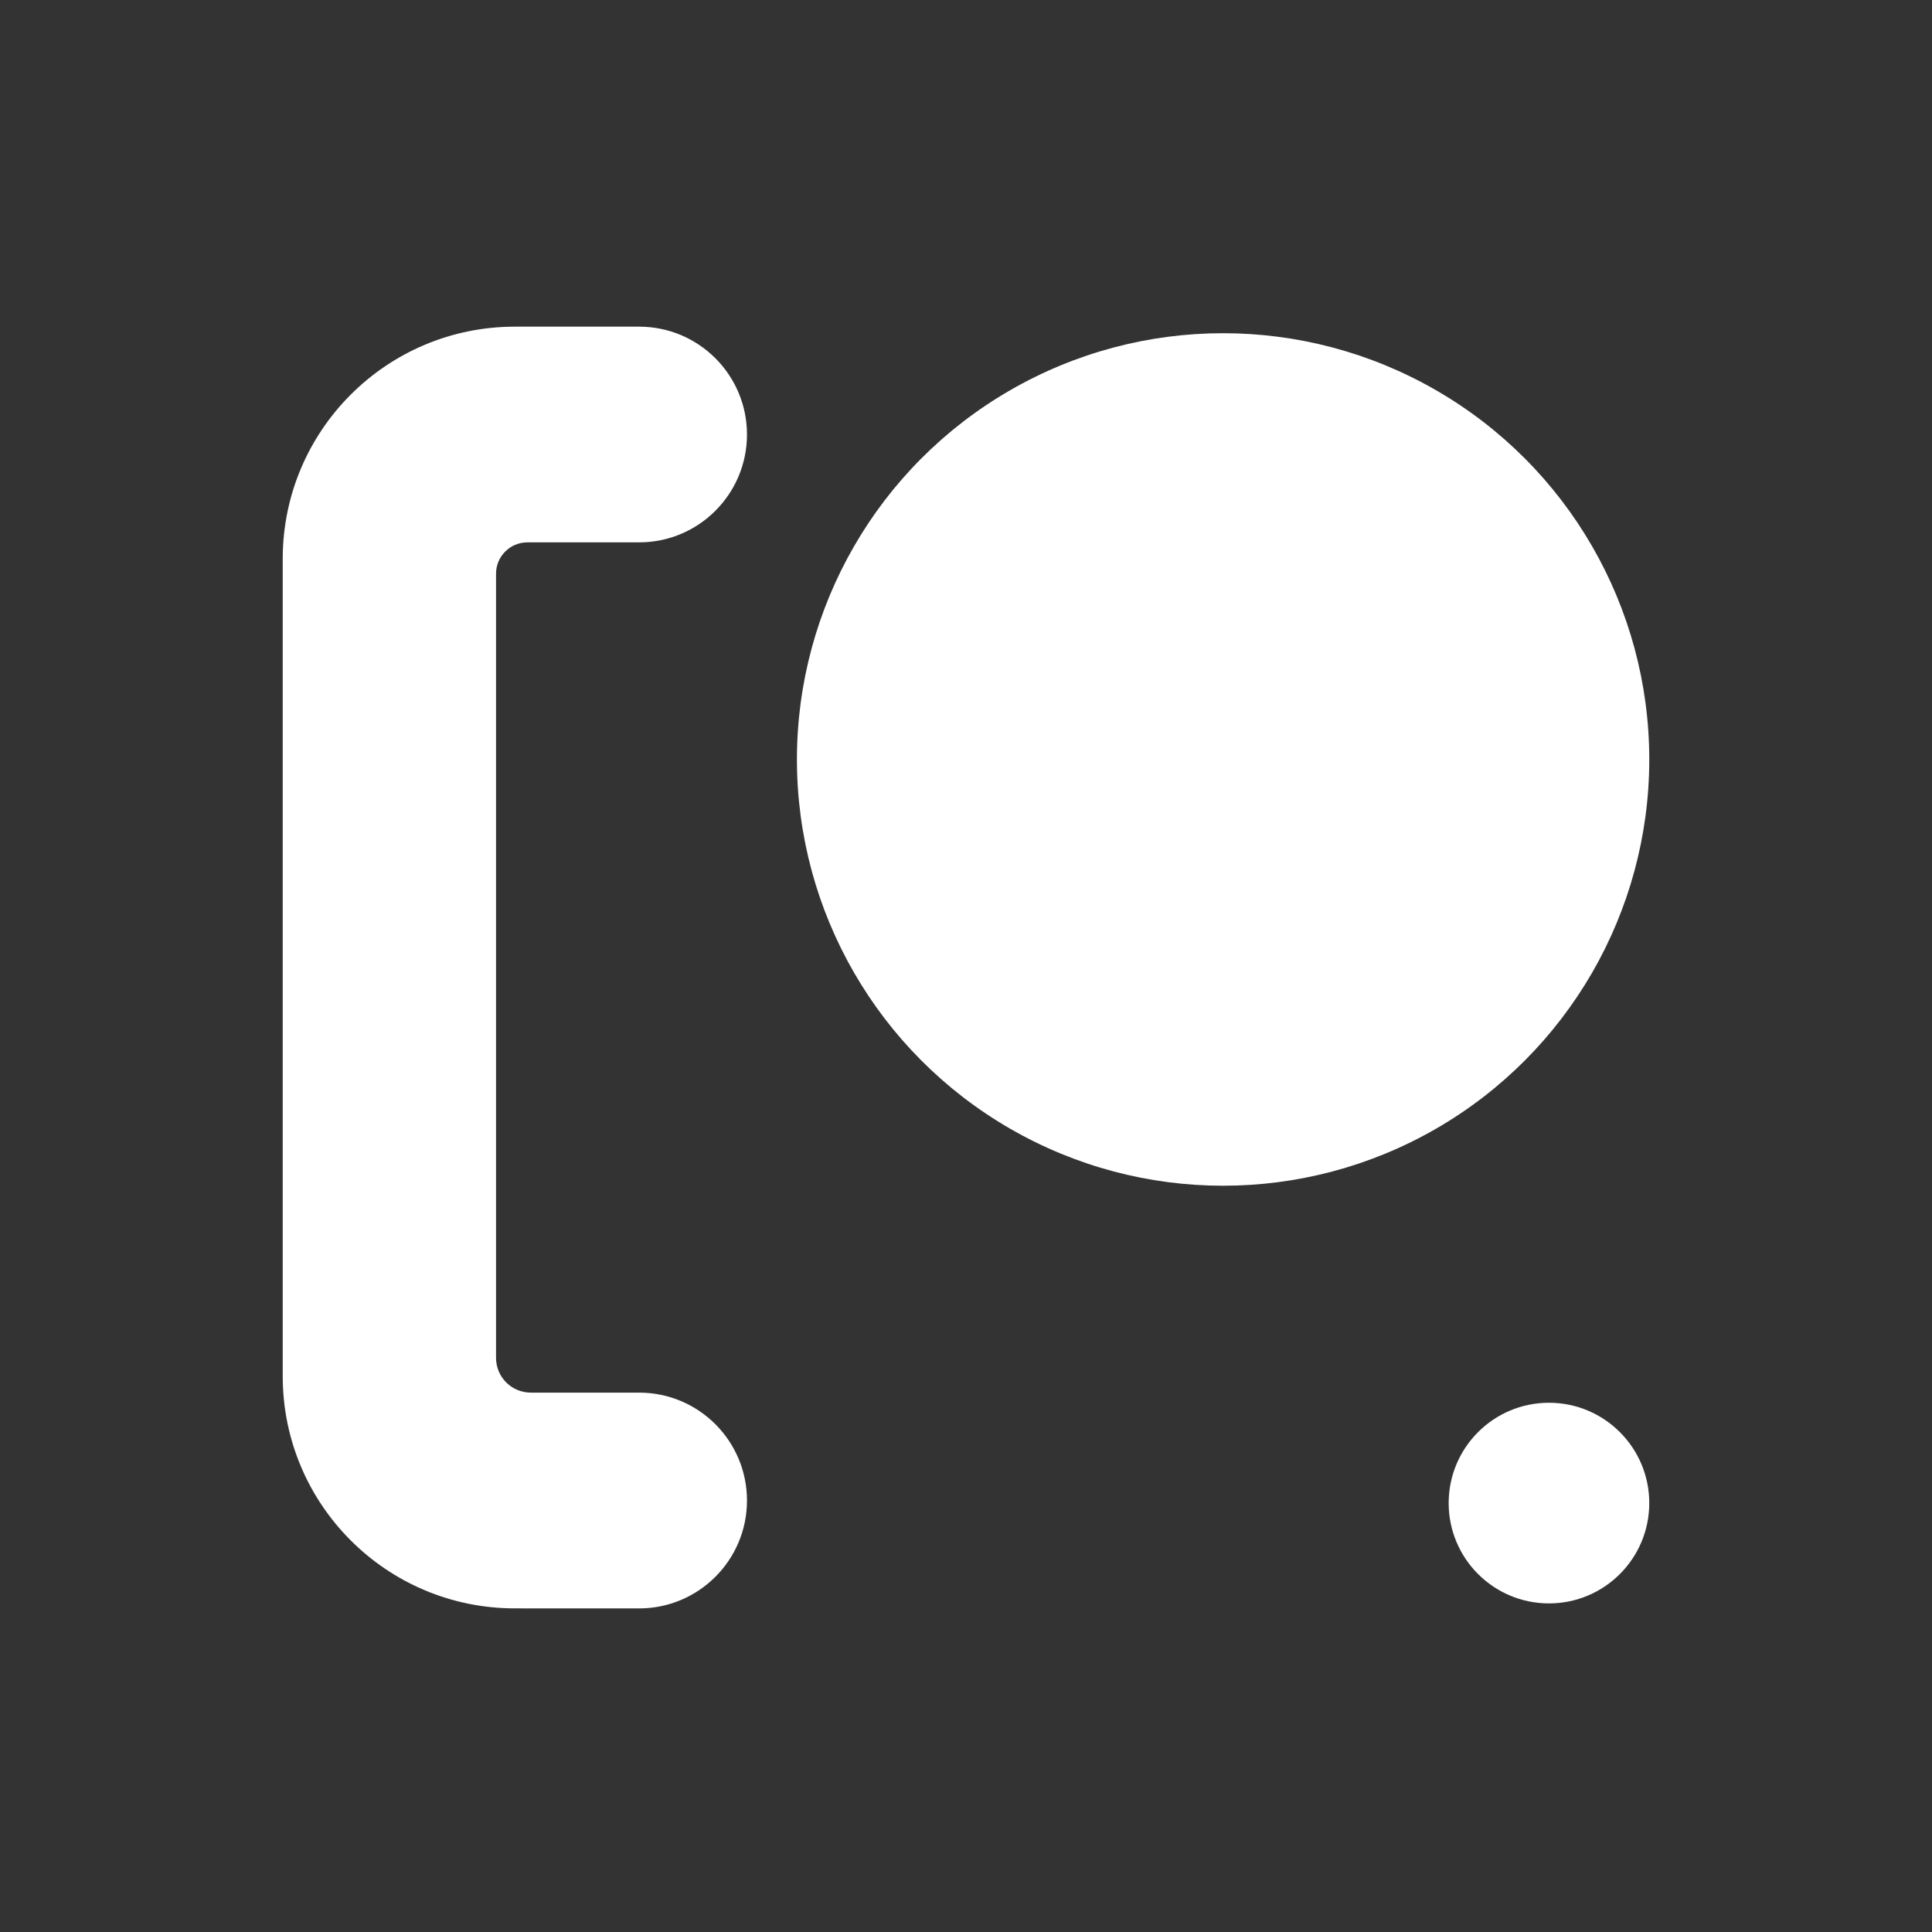 <svg width="250" height="250" viewBox="0 0 250 250" fill="none" xmlns="http://www.w3.org/2000/svg">
<rect x="0" y="0" width="250" height="250" fill="#333333" stroke="none"/>
<path fill-rule="evenodd" clip-rule="evenodd" d="M96.659 56.225C96.659 48.518 90.41 42.27 82.703 42.27H66.622C50.033 42.27 36.585 55.717 36.585 72.306V178.087C36.585 194.672 50.028 208.119 66.614 208.123L82.693 208.128C90.405 208.13 96.659 201.878 96.659 194.166C96.659 186.455 90.408 180.204 82.697 180.204H68.683C66.2 180.204 64.187 178.191 64.187 175.708V74.24C64.187 71.998 66.004 70.181 68.246 70.181H82.703C90.41 70.181 96.659 63.933 96.659 56.225Z" fill="white"/>
<ellipse cx="158.268" cy="98.275" rx="55.147" ry="55.158" fill="white"/>
<ellipse cx="200.436" cy="194.498" rx="12.979" ry="12.982" fill="white"/>
</svg>
